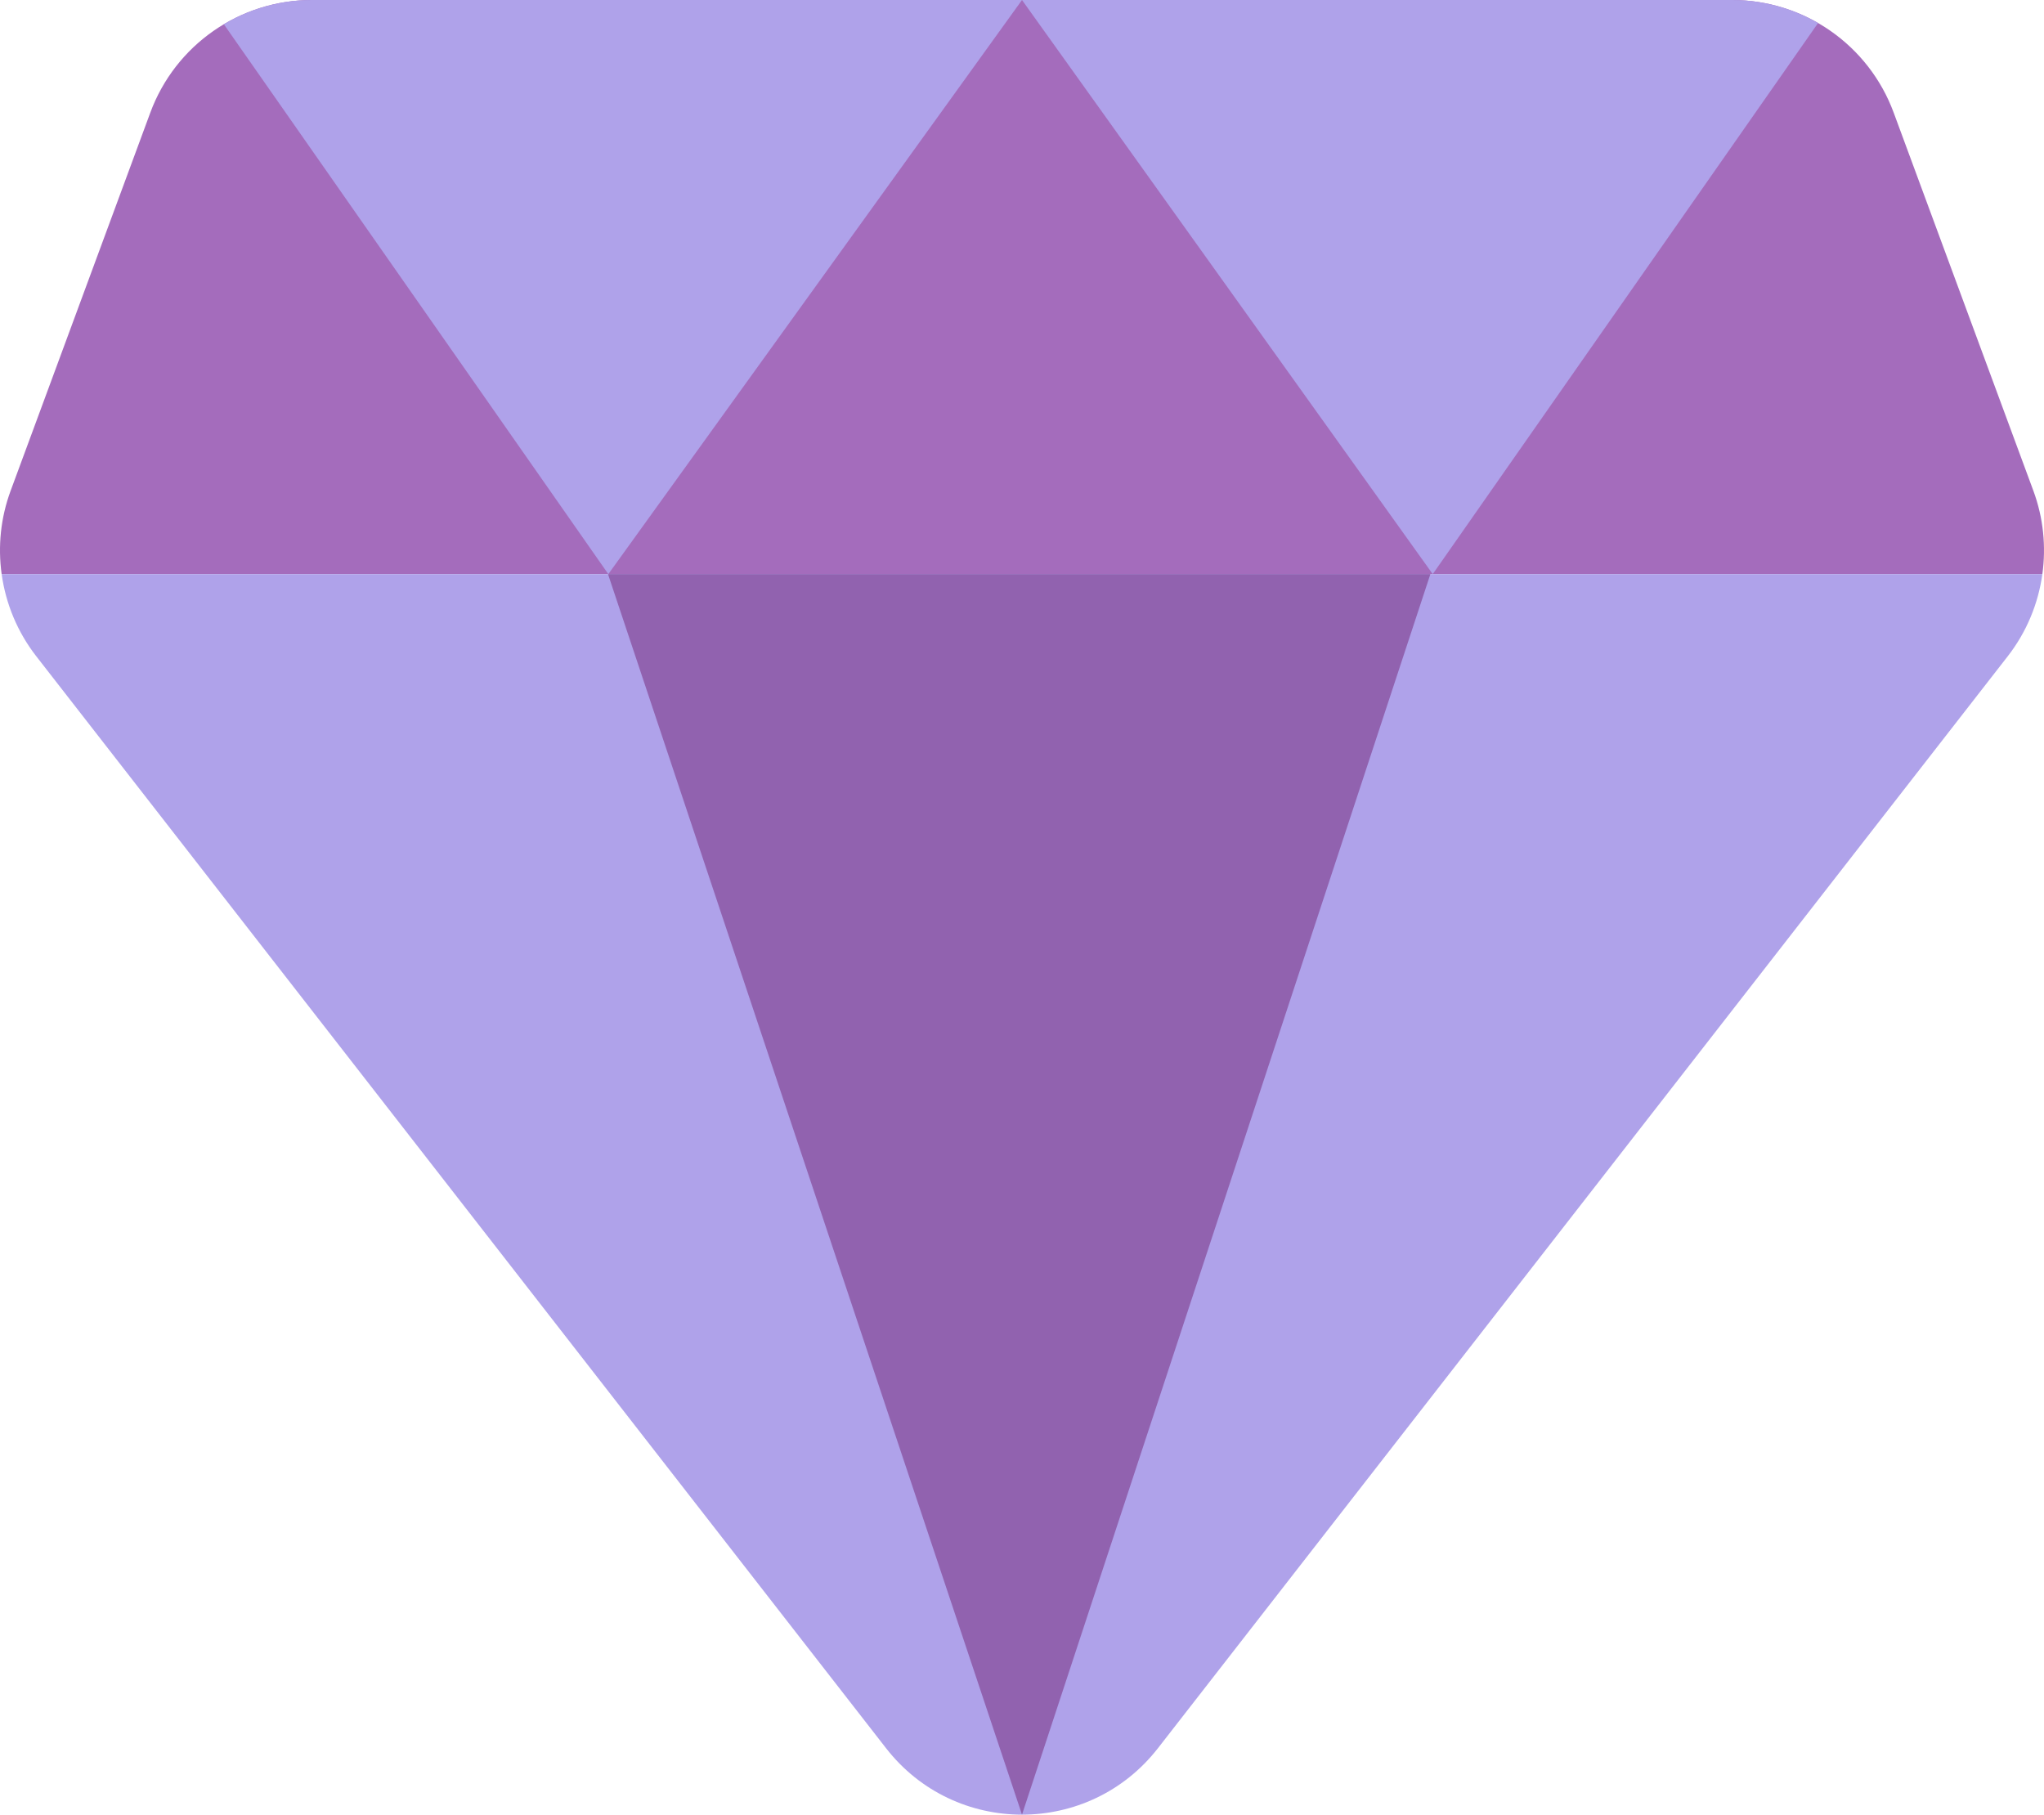 <?xml version="1.0" encoding="UTF-8"?>
<!-- Generator: Adobe Illustrator 16.0.0, SVG Export Plug-In . SVG Version: 6.00 Build 0)  -->
<svg xmlns="http://www.w3.org/2000/svg" xmlns:xlink="http://www.w3.org/1999/xlink" version="1.1" id="Capa_1" x="0px" y="0px" width="245.91px" height="218.327px" viewBox="0 0 245.91 218.327" xml:space="preserve">
<g>
	<defs>
		<rect id="SVGID_1_" width="245.91" height="218.327"></rect>
	</defs>
	<clipPath id="SVGID_2_">
		<use xlink:href="#SVGID_1_" overflow="visible"></use>
	</clipPath>
	<path clip-path="url(#SVGID_2_)" fill="#A46CBC" d="M244.632,59.047l-16.809-45.502C224.817,5.405,217.059,0,208.381,0h-85.426   H37.529c-8.677,0-16.436,5.405-19.443,13.545L1.278,59.047c-1.202,3.255-1.542,6.697-1.08,10.026h245.514   C246.173,65.744,245.834,62.302,244.632,59.047"></path>
	<path clip-path="url(#SVGID_2_)" fill="#AFA2EA" d="M0.198,69.072c0.492,3.548,1.894,6.967,4.166,9.886l102.234,131.371   c8.298,10.663,24.416,10.663,32.714,0L241.547,78.958c2.272-2.919,3.674-6.338,4.166-9.886H0.198z"></path>
	<polygon clip-path="url(#SVGID_2_)" fill="#9162AF" points="73.146,69.072 172.087,69.072 122.955,218.327  "></polygon>
</g>
<g>
	<defs>
		<path id="SVGID_3_" d="M37.529,0c-8.677,0-16.436,5.405-19.443,13.545L1.278,59.047C0.426,61.353,0.007,63.754,0,66.141v0.128    c0.003,0.939,0.069,1.875,0.198,2.803h245.515c0.46-3.328,0.121-6.771-1.08-10.025l-16.81-45.502    C224.817,5.405,217.058,0,208.382,0H37.529z"></path>
	</defs>
	<clipPath id="SVGID_4_">
		<use xlink:href="#SVGID_3_" overflow="visible"></use>
	</clipPath>
	<polyline clip-path="url(#SVGID_4_)" fill="#AFA2EA" points="220.665,0 172.37,69.073 122.955,0 73.186,69.073 24.891,0  "></polyline>
</g>
</svg>
